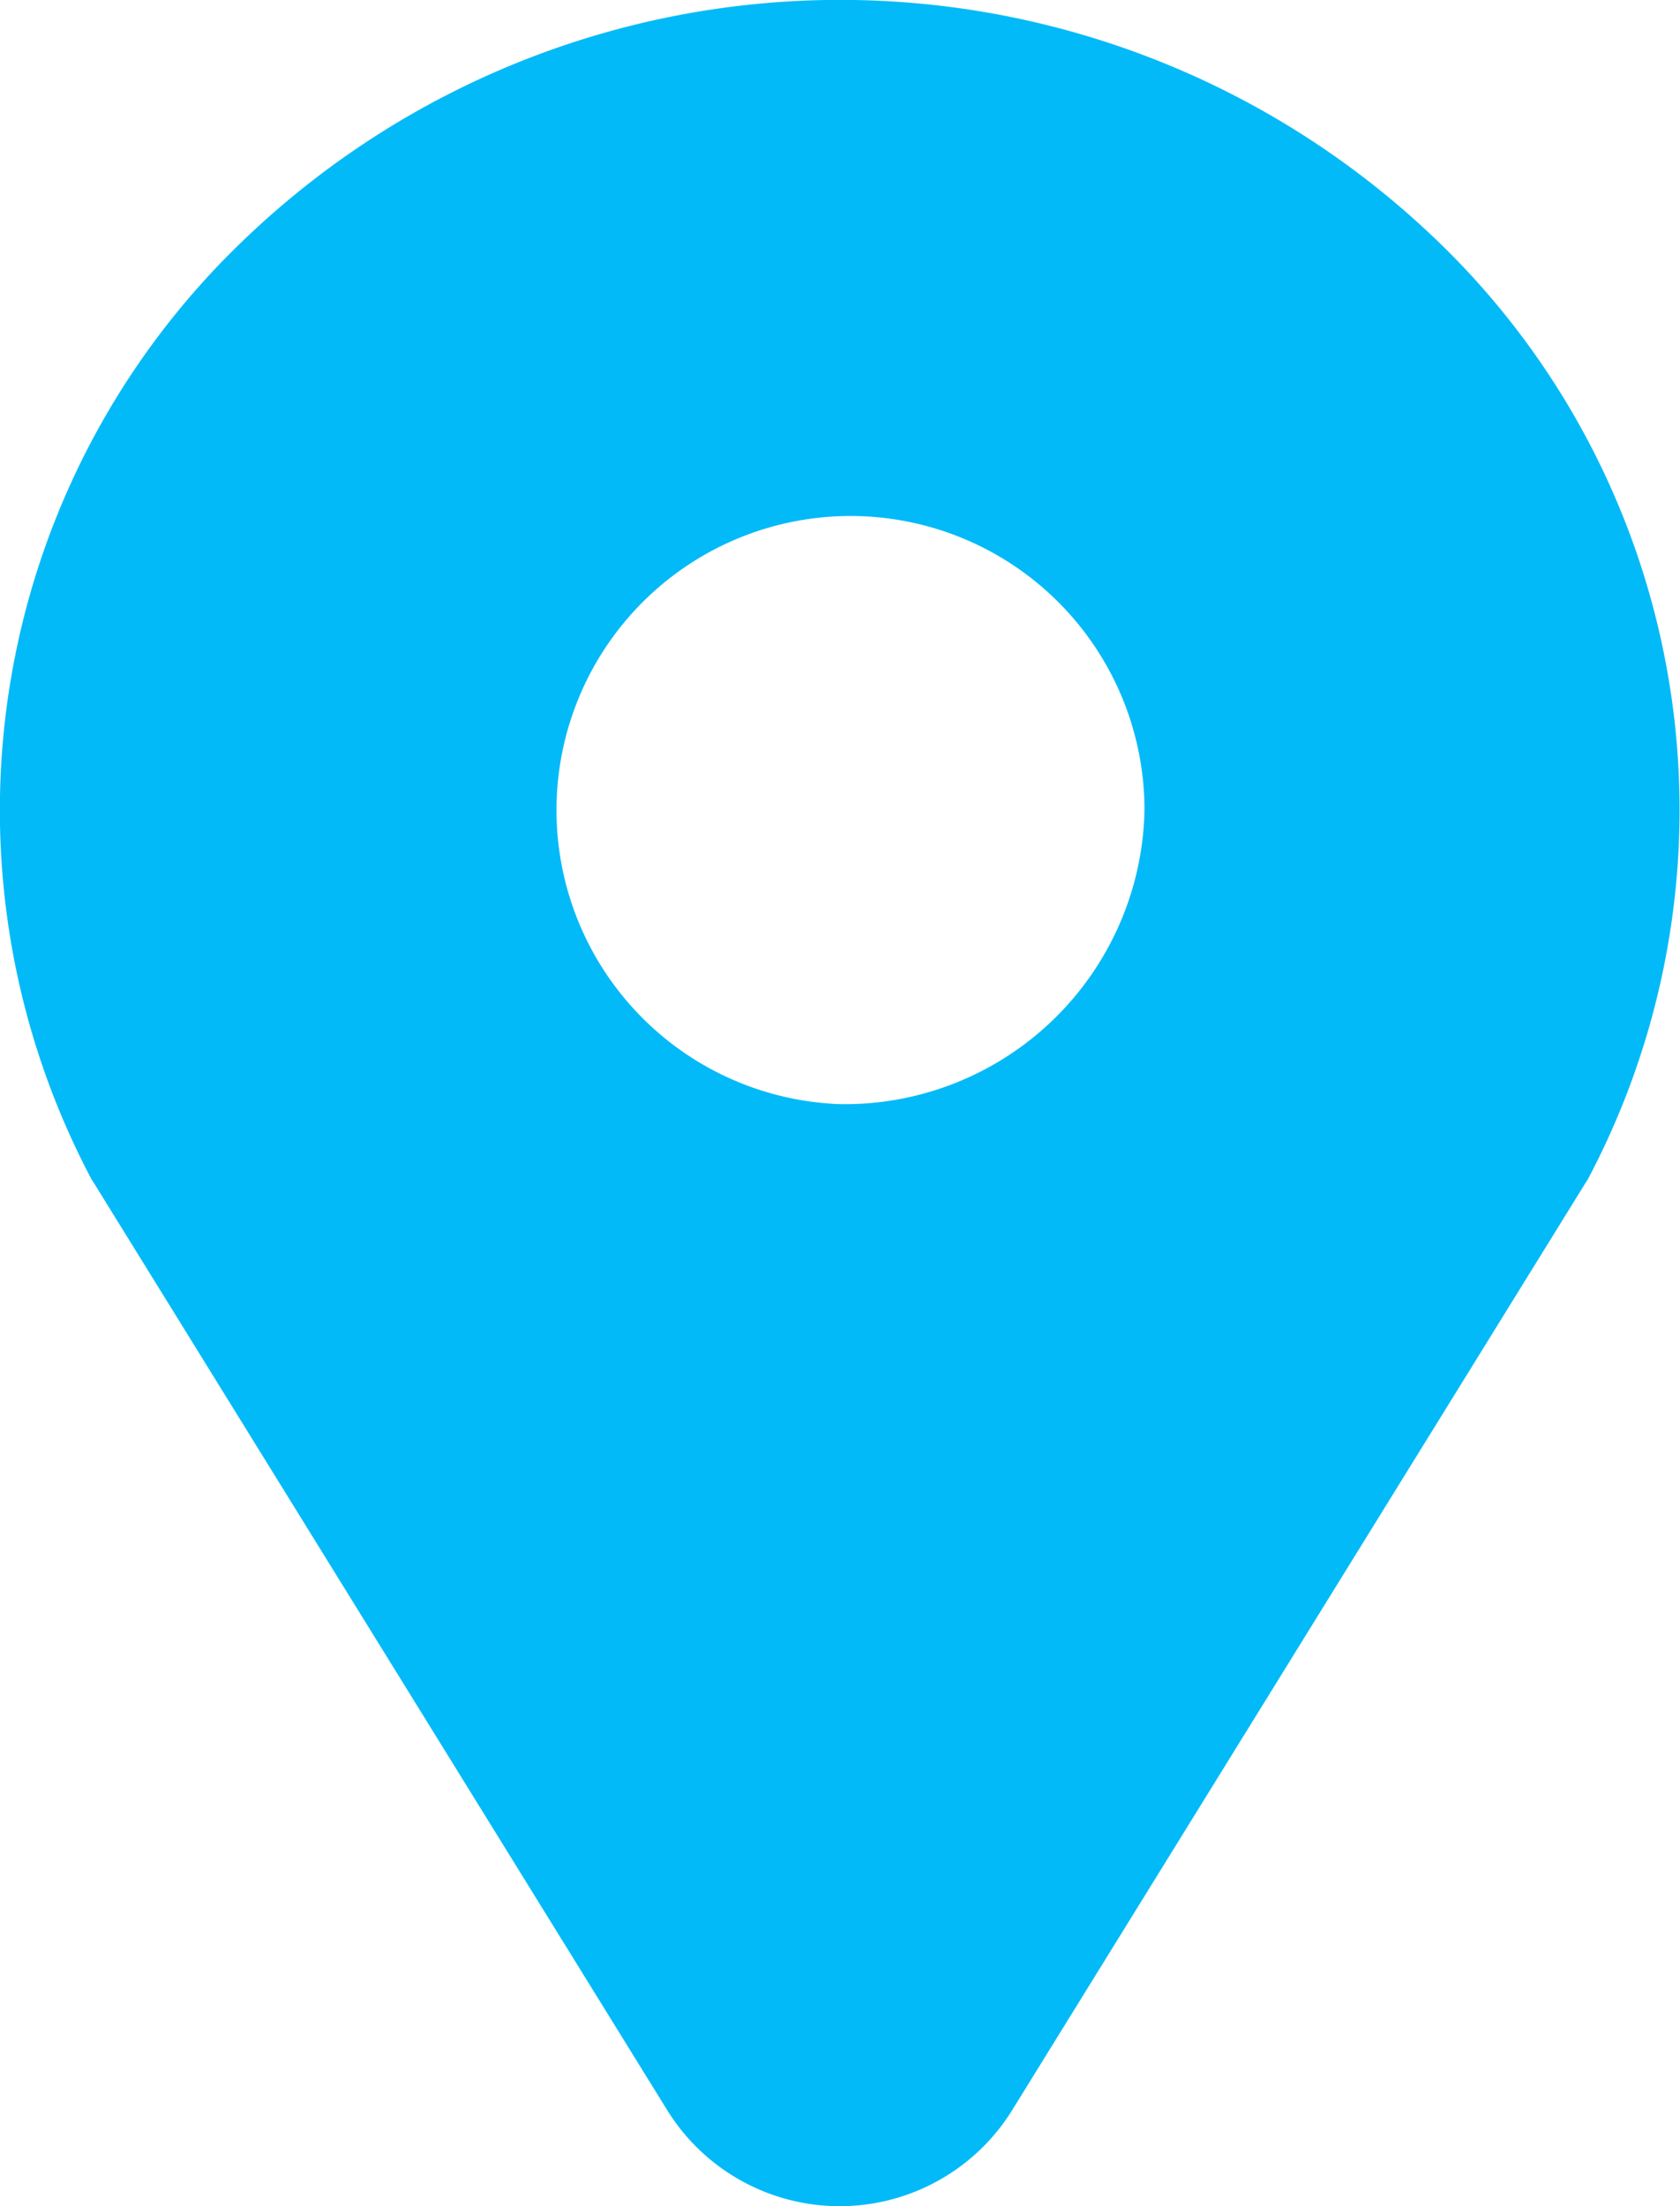 <svg xmlns="http://www.w3.org/2000/svg" width="16" height="21" viewBox="0 0 16 21">
  <defs>
    <style>
      .cls-1 {
        fill: #03baf8;
        fill-rule: evenodd;
      }
    </style>
  </defs>
  <path id="address-ic" class="cls-1" d="M193.613,2697.22a8.2,8.2,0,0,0-11.287.06,7.505,7.505,0,0,0-1.452,8.95l0.02,0.03,5.469,8.84a1.933,1.933,0,0,0,3.268,0l5.469-8.84,0.02-.03a7.514,7.514,0,0,0-1.507-9.01M188,2705.51a2.8,2.8,0,1,1,2.9-2.8,2.856,2.856,0,0,1-2.9,2.8" transform="translate(-180 -2695)"/>
</svg>
